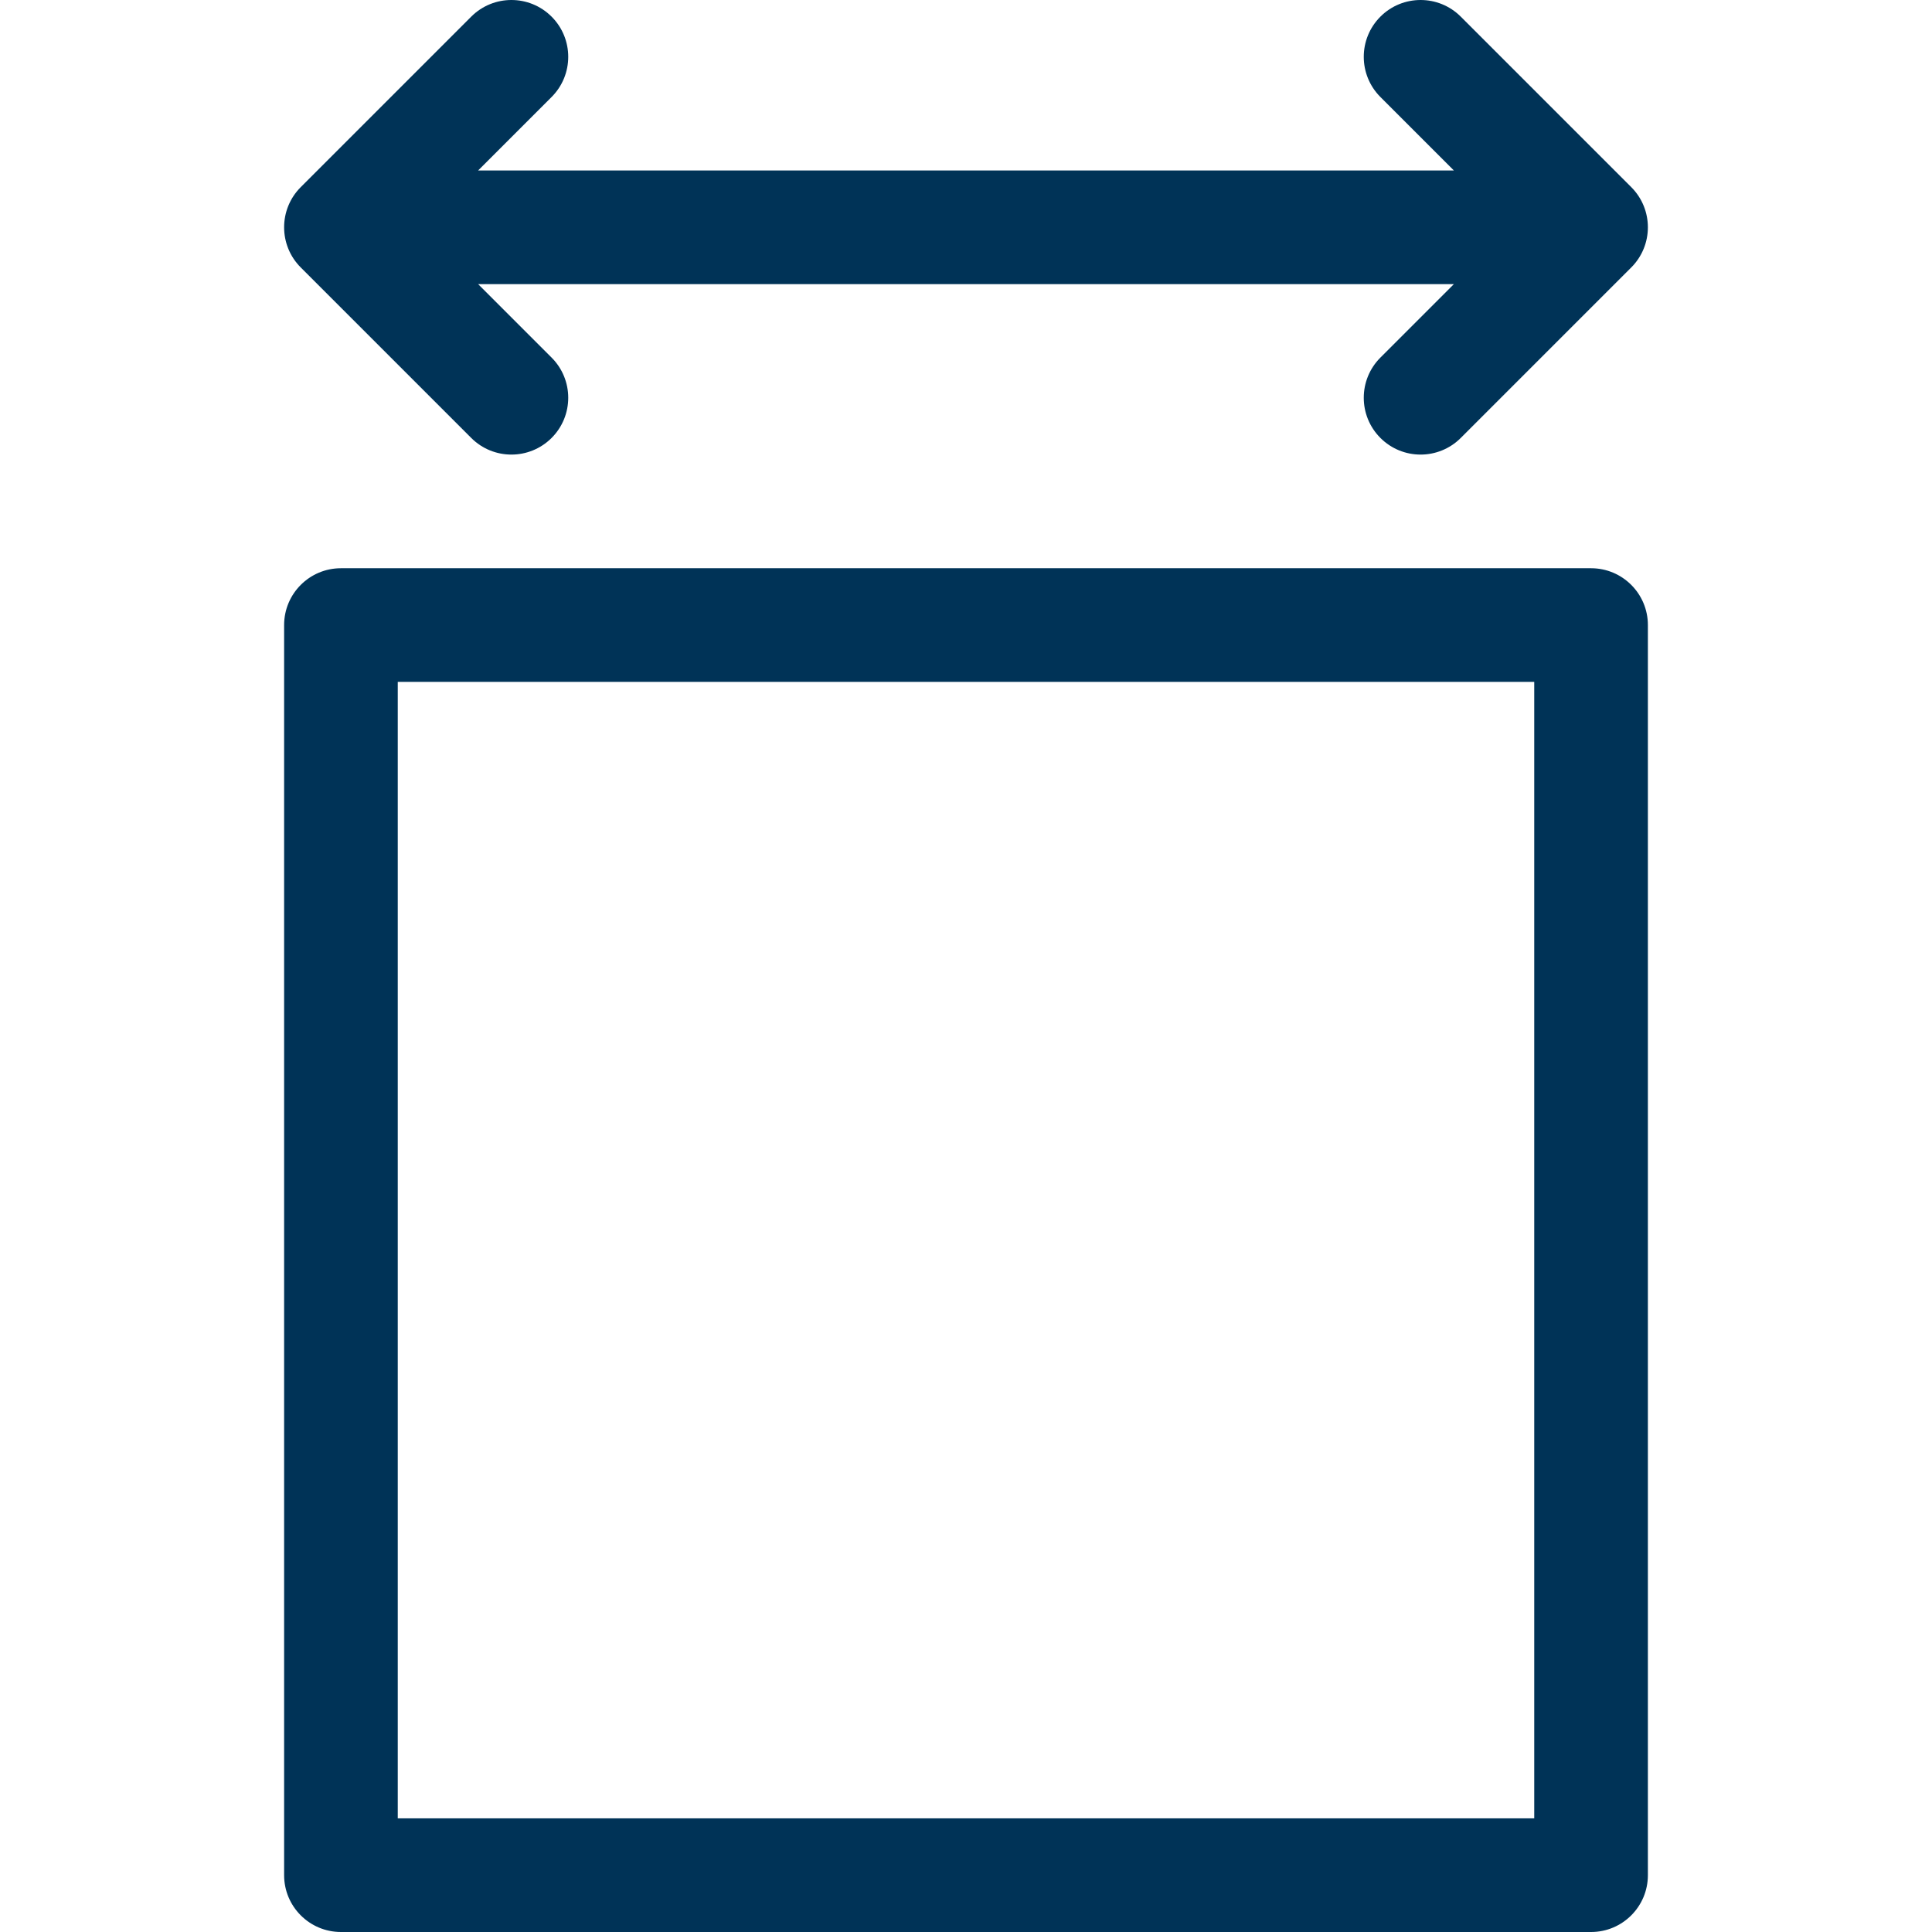 <svg xmlns="http://www.w3.org/2000/svg" width="512" height="512" style="enable-background:new 0 0 512 512" xml:space="preserve"><path d="M90.353 150.588h331.294c8.317 0 15.059 6.742 15.059 15.059v331.294c0 8.317-6.742 15.059-15.059 15.059H90.353c-8.317 0-15.059-6.742-15.059-15.059V165.647c0-8.317 6.742-15.059 15.059-15.059zm15.059 30.118v301.176h301.176V180.706zm21.296-105.412 19.469 19.469c5.881 5.881 5.881 15.416 0 21.296-5.881 5.881-15.416 5.881-21.296 0L79.705 70.883c-5.881-5.881-5.881-15.416 0-21.296l45.176-45.176c5.881-5.881 15.416-5.881 21.296 0 5.881 5.881 5.881 15.416 0 21.296l-19.469 19.469h258.584l-19.469-19.469c-5.881-5.881-5.881-15.416 0-21.296 5.881-5.881 15.416-5.881 21.296 0l45.176 45.176c5.881 5.881 5.881 15.416 0 21.296l-45.176 45.176c-5.881 5.881-15.416 5.881-21.296 0-5.881-5.881-5.881-15.416 0-21.296l19.469-19.469z" fill="#003357" data-original="#000000"/></svg>